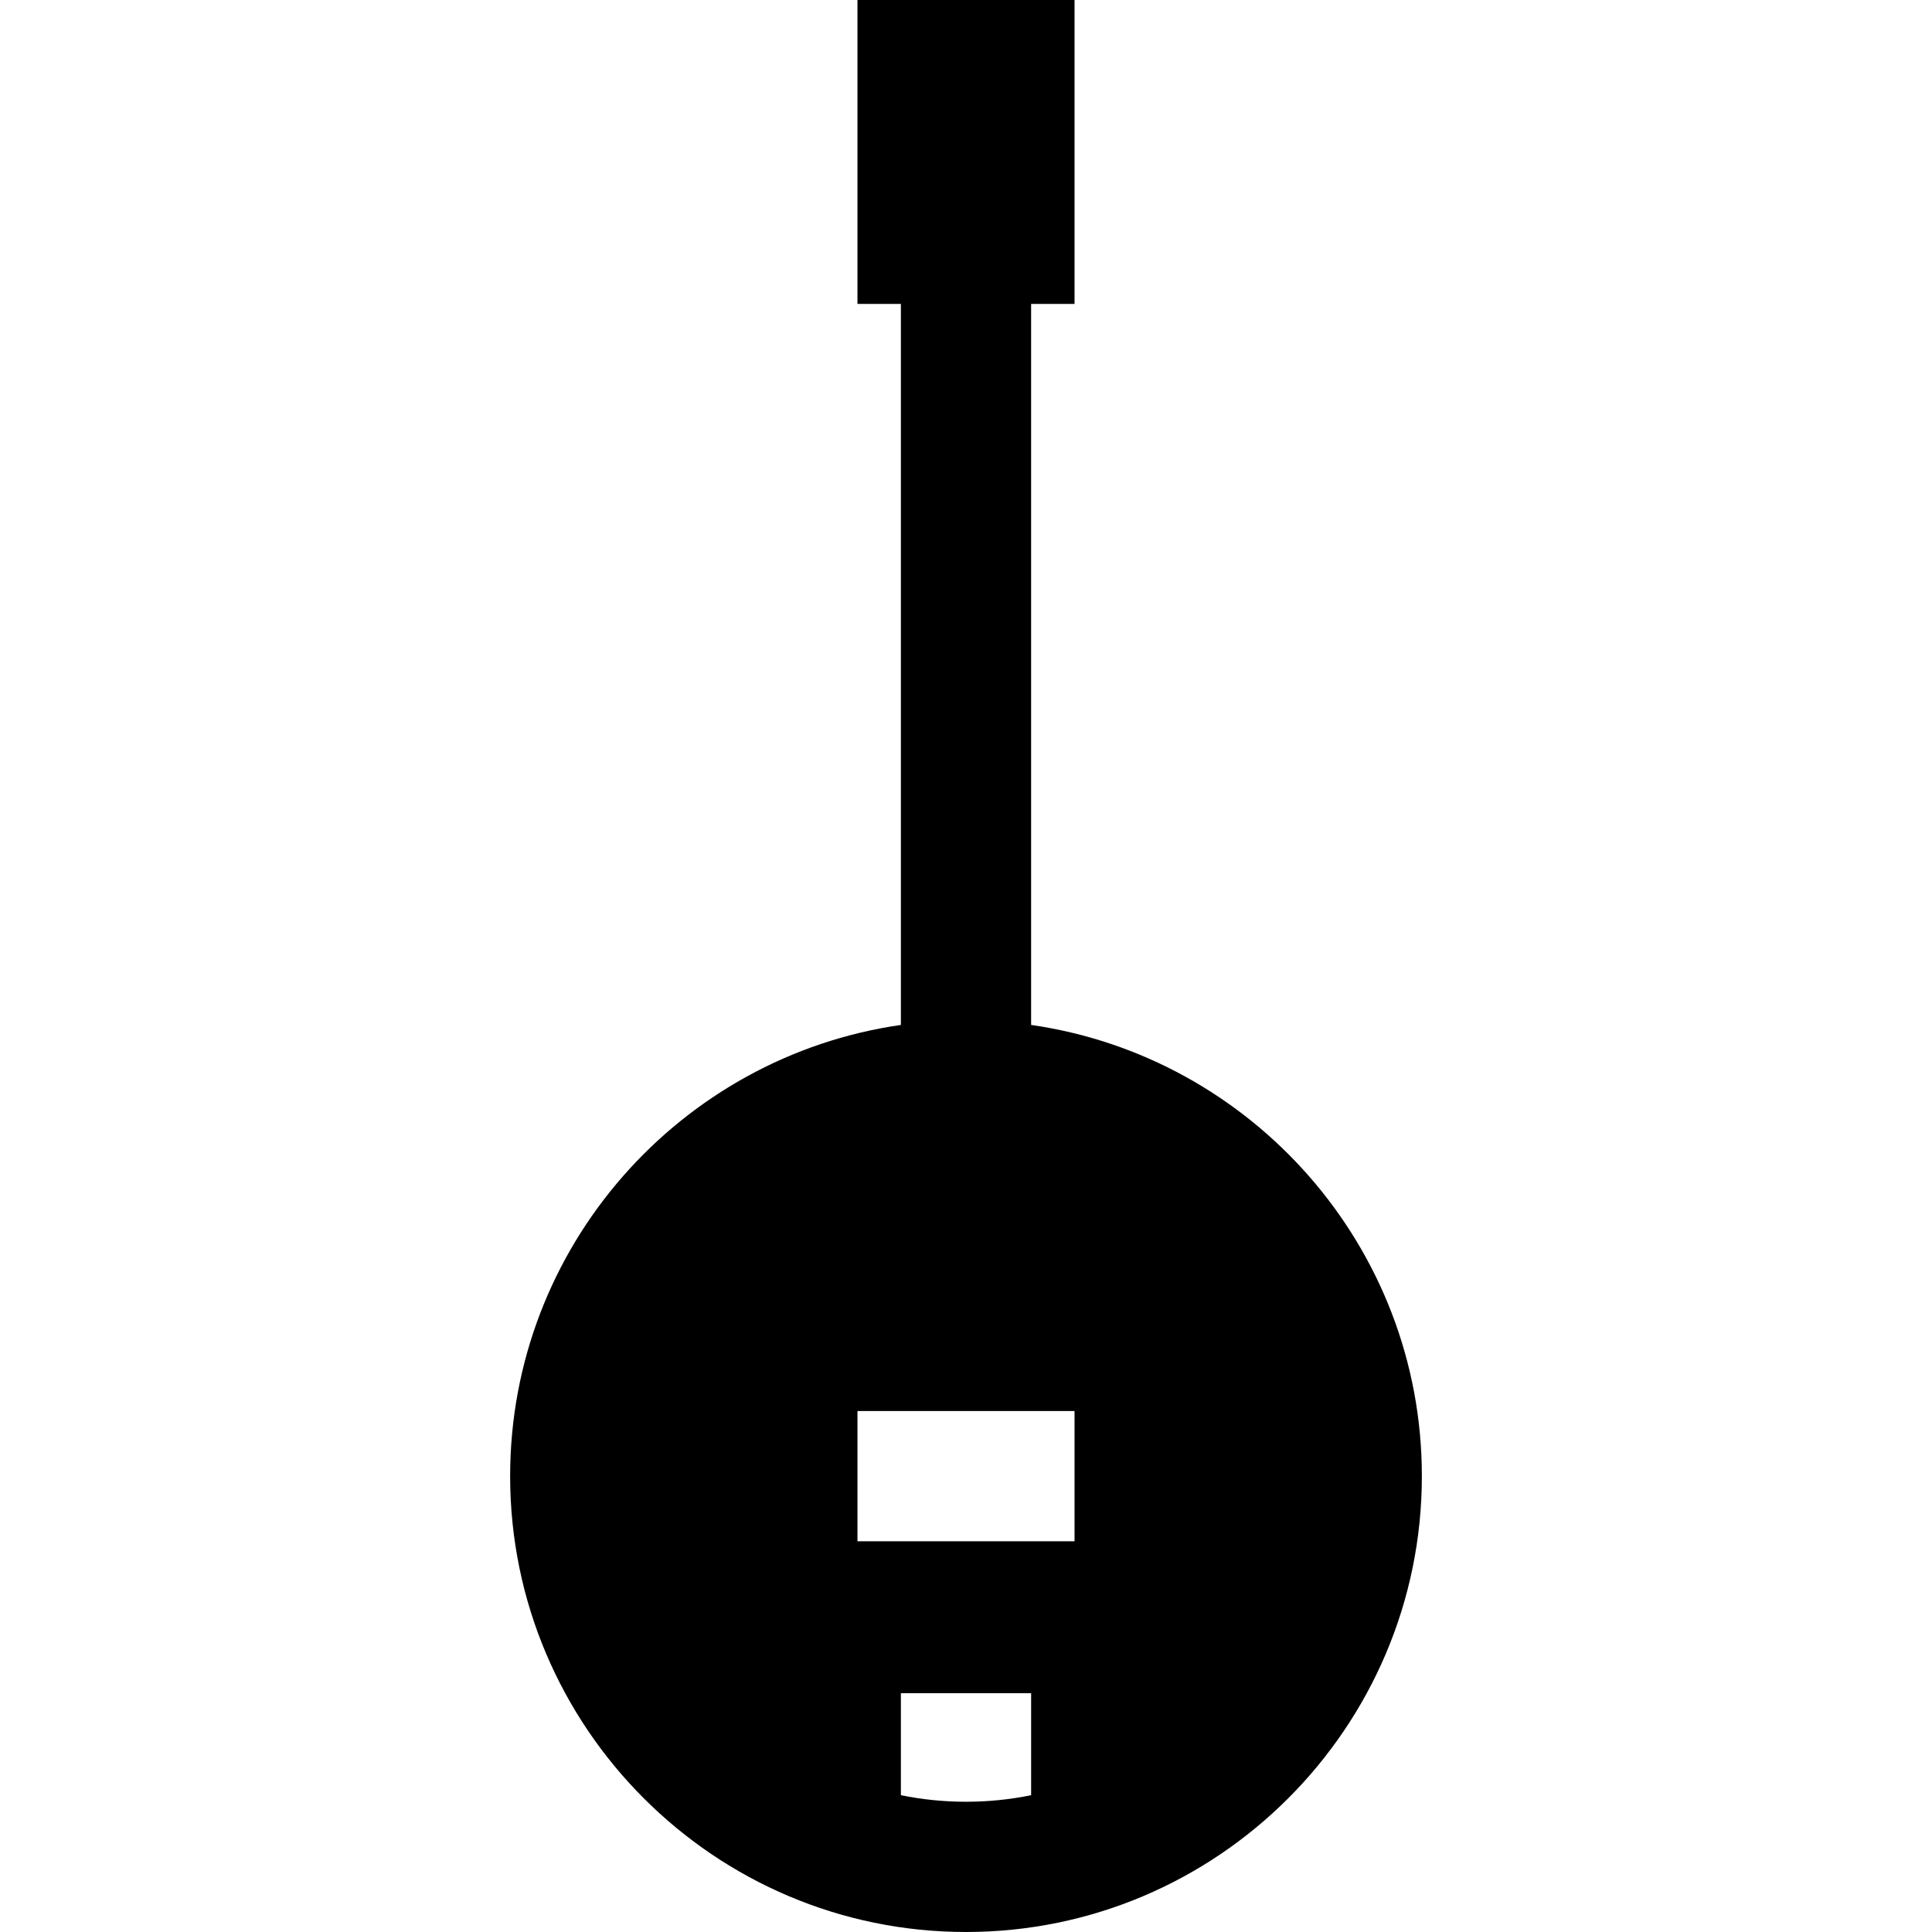 <?xml version="1.0" encoding="iso-8859-1"?>
<!-- Generator: Adobe Illustrator 19.0.0, SVG Export Plug-In . SVG Version: 6.00 Build 0)  -->
<svg version="1.1" id="Layer_1" xmlns="http://www.w3.org/2000/svg" xmlns:xlink="http://www.w3.org/1999/xlink" x="0px" y="0px"
	 viewBox="0 0 512 512" style="enable-background:new 0 0 512 512;" xml:space="preserve">
<g>
	<g>
		<path d="M273.258,271.62V80.539h11.506V0h-57.528v80.539h11.506V271.62c-58.467,8.4-103.551,58.816-103.551,119.571
			C135.191,457.805,189.386,512,256,512s120.809-54.195,120.809-120.809C376.809,330.436,331.725,280.02,273.258,271.62z
			 M273.258,475.747c-5.578,1.137-11.349,1.736-17.258,1.736s-11.68-0.599-17.258-1.736v-27.028h34.517V475.747z M284.764,408.449
			h-57.528v-34.517h57.528V408.449z"/>
	</g>
</g>
<g>
</g>
<g>
</g>
<g>
</g>
<g>
</g>
<g>
</g>
<g>
</g>
<g>
</g>
<g>
</g>
<g>
</g>
<g>
</g>
<g>
</g>
<g>
</g>
<g>
</g>
<g>
</g>
<g>
</g>
</svg>
